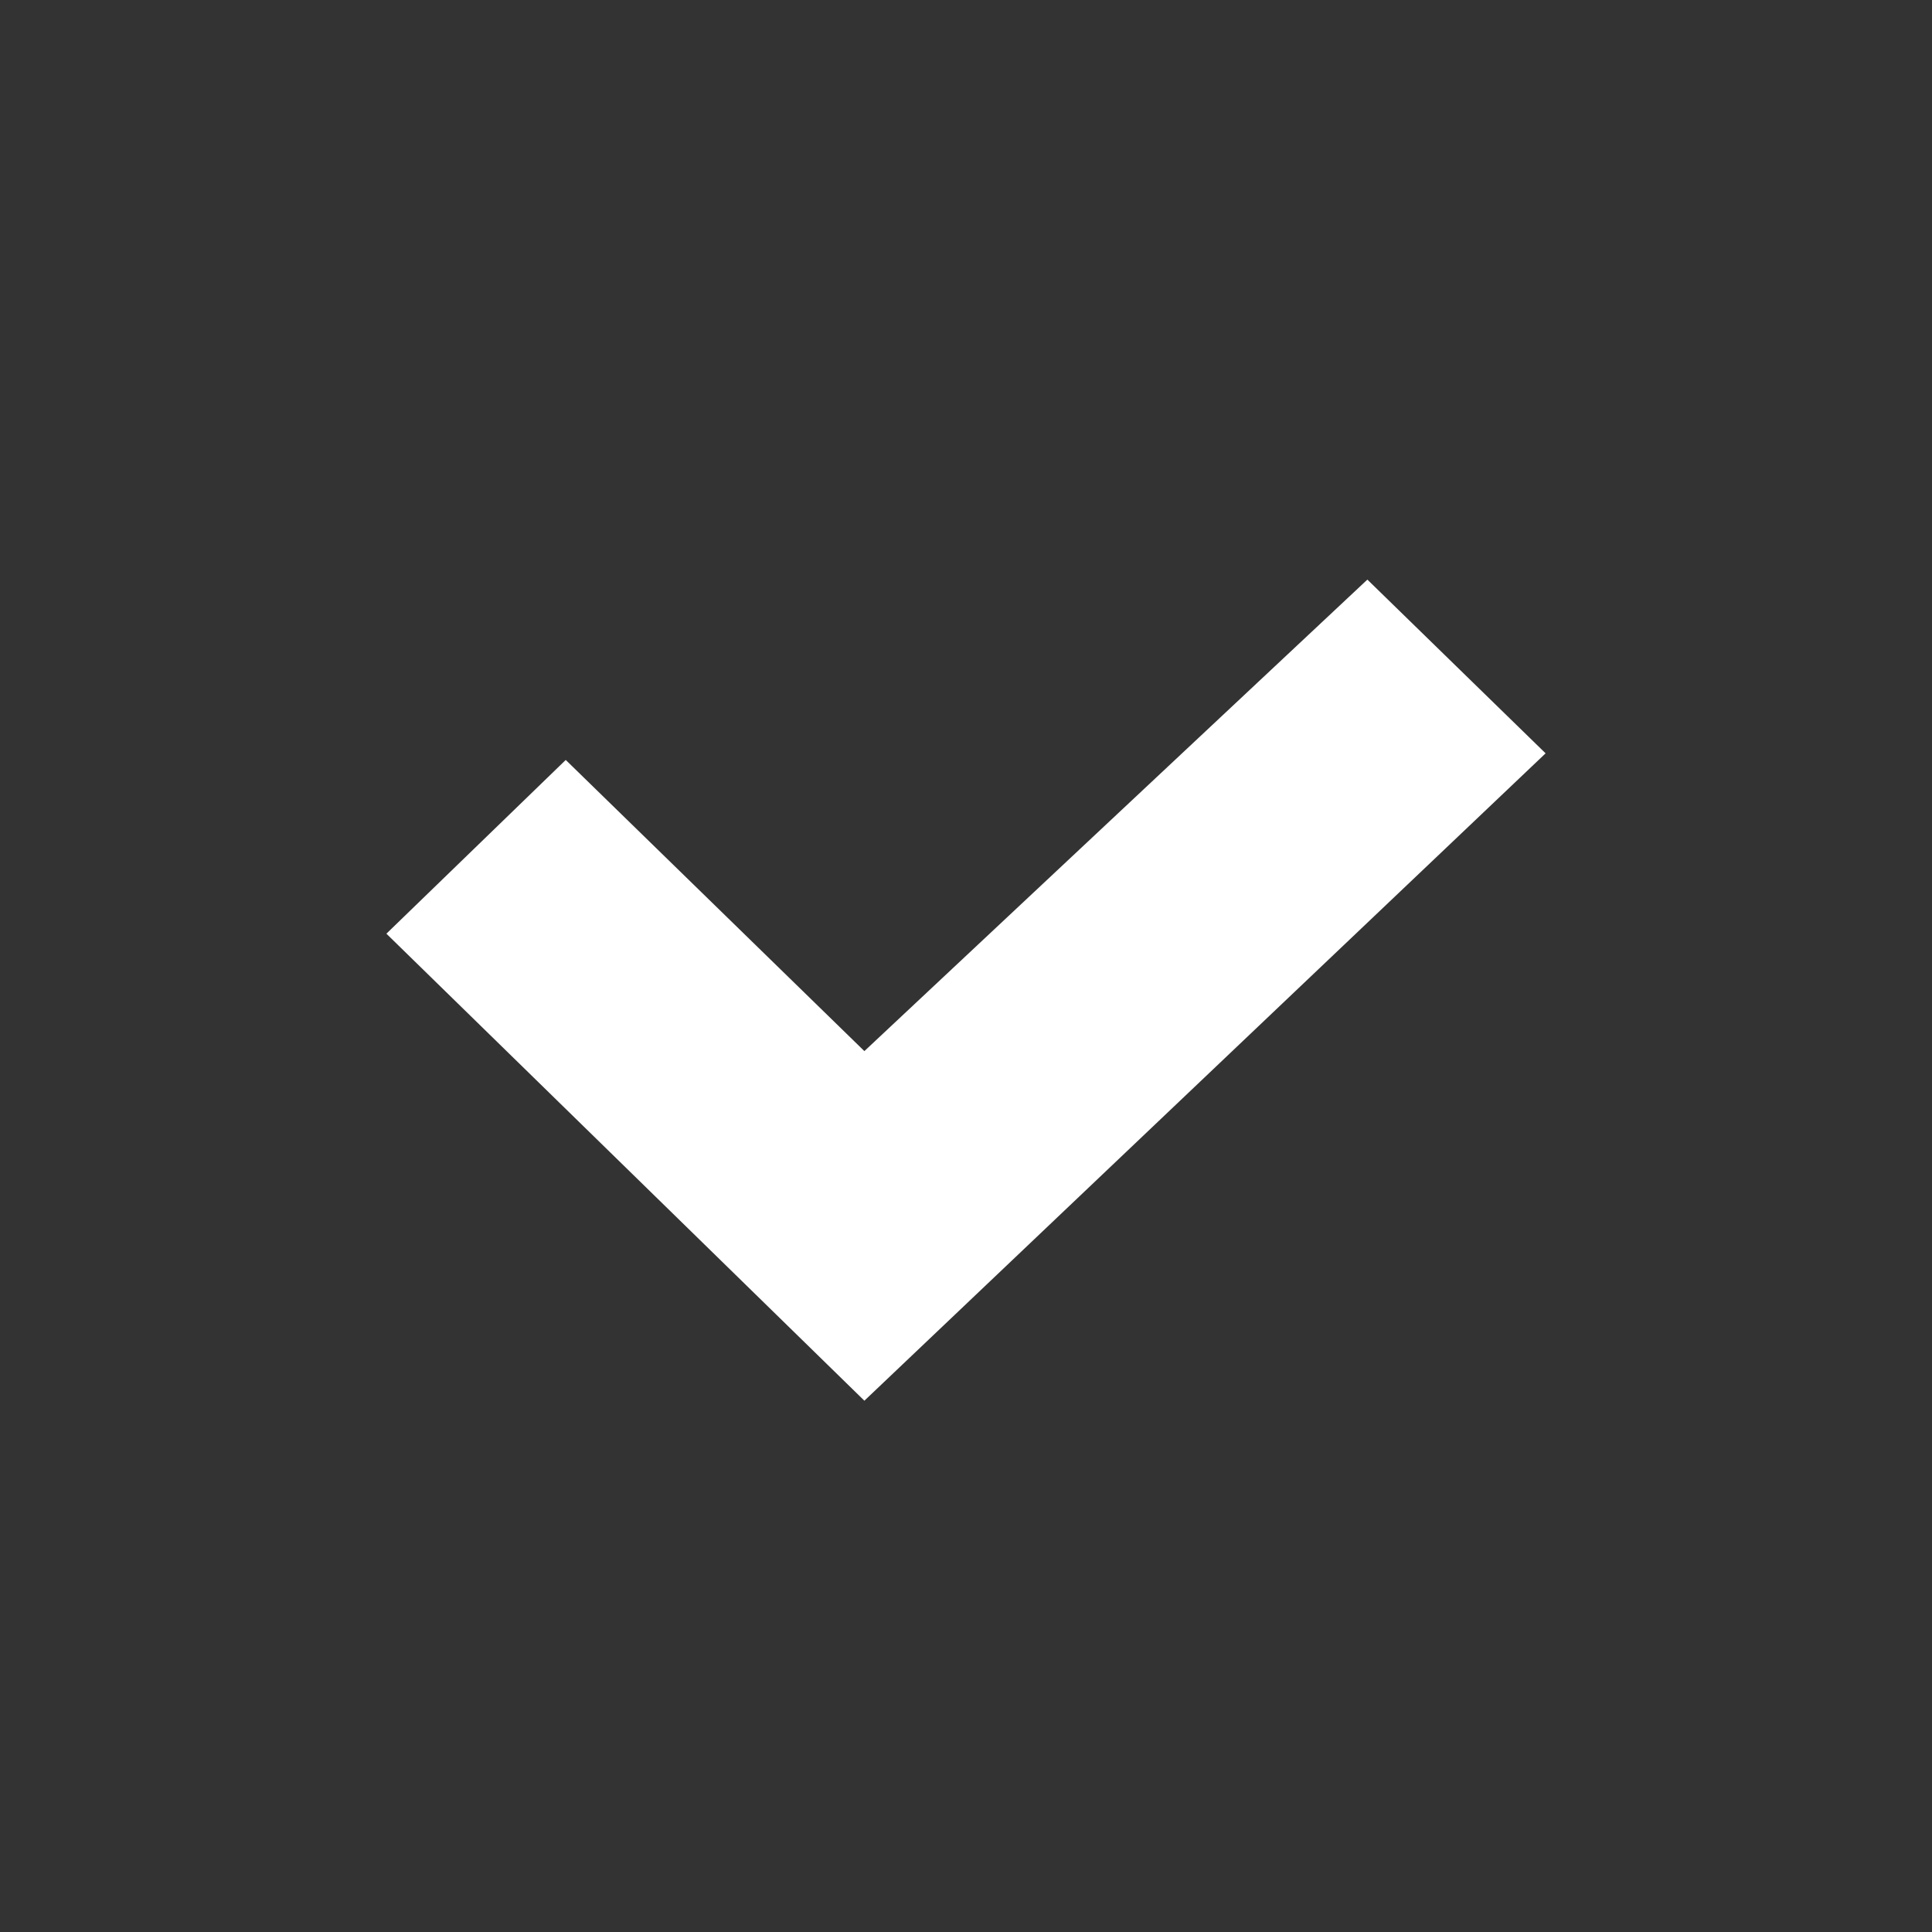 <?xml version="1.0" encoding="UTF-8"?> <svg xmlns="http://www.w3.org/2000/svg" width="40" height="40" viewBox="0 0 40 40" fill="none"><rect x="0" y="0" width="40" height="40" fill="#333333" stroke="none"/><g clip-path="url(#clip0_436_3562)"><path d="M17.896 29L8 19.331L11.713 15.734L17.896 21.762L28.31 12L32 15.597L17.896 29Z" fill="white"></path></g><defs><clipPath id="clip0_436_3562"><rect width="40" height="40" fill="white"></rect></clipPath></defs></svg> 